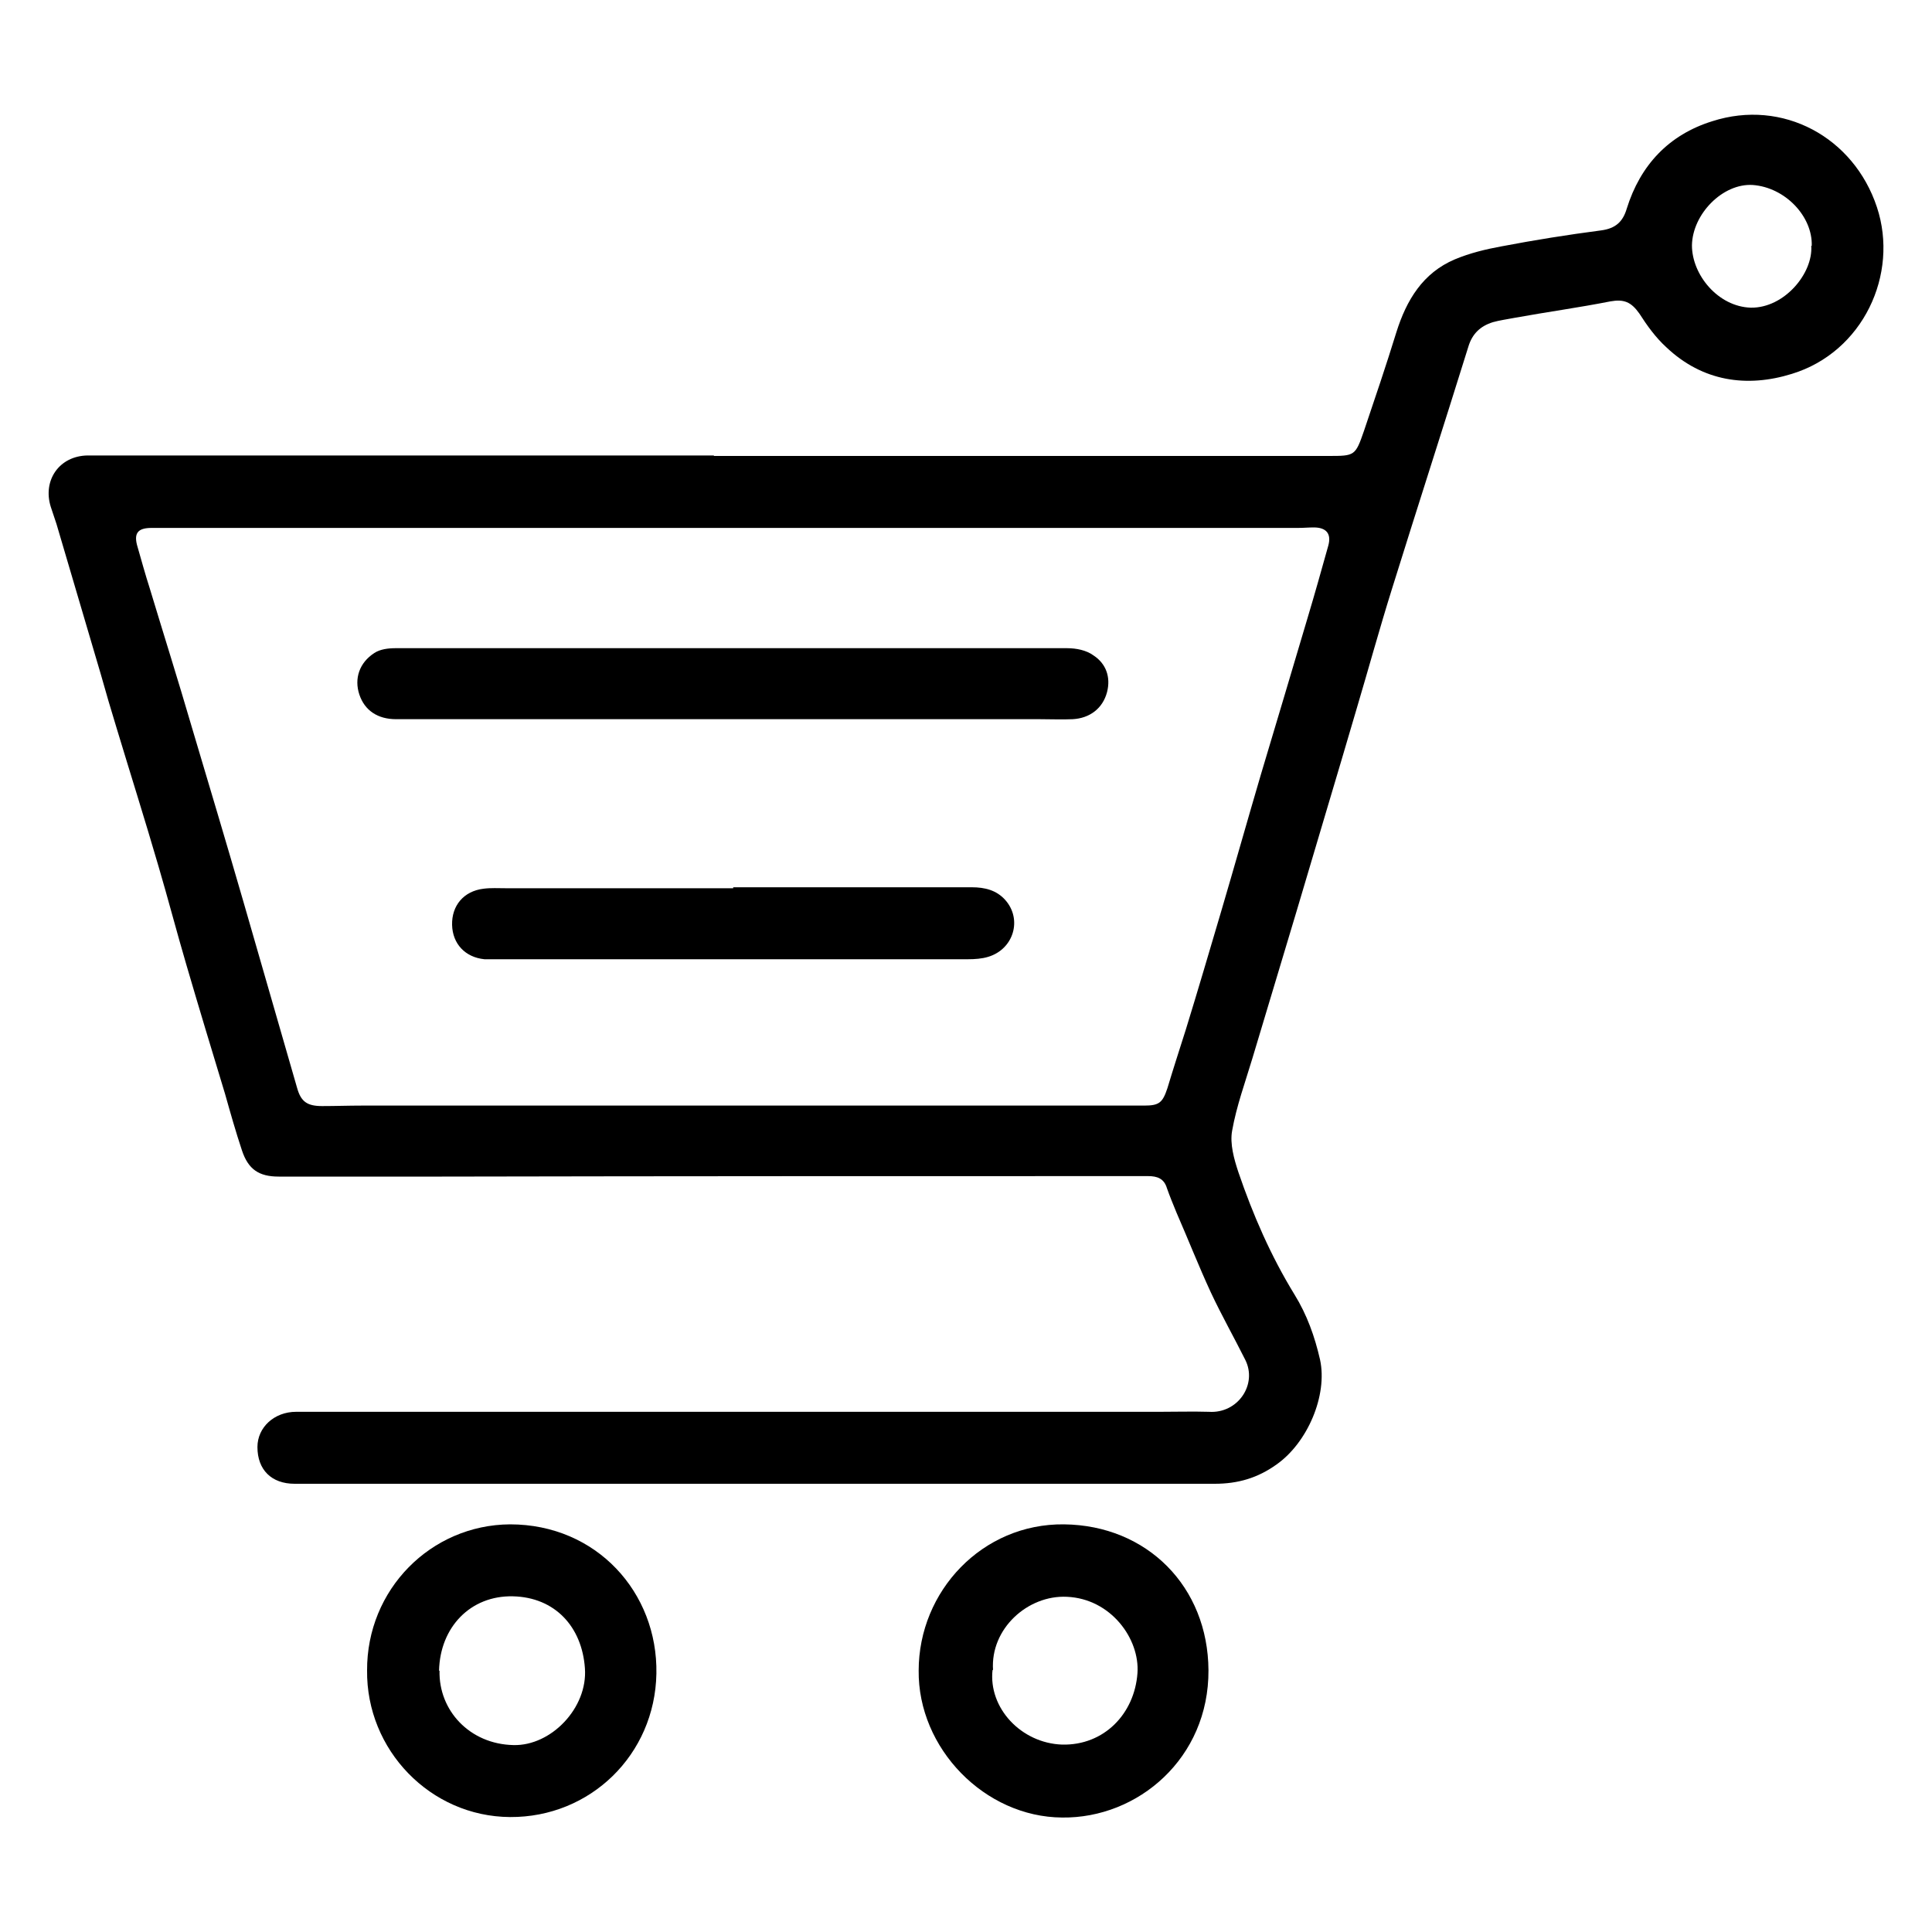 <?xml version="1.0" encoding="UTF-8"?>
<svg id="Isolation_Mode" data-name="Isolation Mode" xmlns="http://www.w3.org/2000/svg" viewBox="0 0 40 40">
  <path d="M14.78,9.44c4.24,0,8.48,0,12.72,0,.55,0,.56,0,.74-.52.23-.68.46-1.36.67-2.04.21-.67.55-1.23,1.21-1.51.31-.13.64-.21.97-.27.68-.13,1.37-.24,2.06-.33.3-.04.45-.18.53-.45.28-.9.87-1.53,1.77-1.81,1.46-.47,2.93.33,3.41,1.78.46,1.39-.29,3-1.76,3.45-.93.29-1.85.16-2.6-.55-.22-.2-.4-.45-.56-.7-.17-.24-.32-.3-.6-.25-.66.13-1.32.22-1.98.34-.15.03-.31.05-.45.09-.26.08-.43.24-.51.51-.52,1.67-1.06,3.34-1.58,5.01-.26.83-.49,1.67-.74,2.51-.41,1.4-.83,2.79-1.24,4.18-.3,1.01-.61,2.02-.91,3.03-.15.5-.33.99-.42,1.5-.05.27.04.59.13.86.3.88.67,1.73,1.16,2.53.26.42.42.87.53,1.35.16.74-.26,1.72-.9,2.17-.39.28-.8.4-1.28.4-4.14,0-8.28,0-12.42,0-2.21,0-4.42,0-6.63,0-.48,0-.77-.29-.77-.76,0-.41.35-.73.8-.73,5.96,0,11.91,0,17.87,0,.34,0,.69-.01,1.03,0,.6.04,1.01-.57.75-1.08-.23-.46-.49-.92-.71-1.39-.25-.54-.47-1.1-.71-1.65-.07-.17-.14-.34-.2-.51-.06-.2-.2-.25-.39-.25-4.87,0-9.75,0-14.62.01-1.13,0-2.25,0-3.38,0-.41,0-.63-.15-.76-.54-.13-.39-.24-.78-.35-1.17-.27-.89-.54-1.78-.8-2.67-.2-.68-.38-1.37-.58-2.05-.28-.96-.58-1.91-.87-2.87-.11-.36-.22-.73-.32-1.09-.31-1.04-.61-2.08-.92-3.12-.04-.12-.08-.24-.12-.36-.17-.55.18-1.05.76-1.06.5,0,1,0,1.5,0,3.82,0,7.65,0,11.47,0h0ZM15.16,10.93h0c-4.01,0-8.01,0-12.02,0-.29,0-.38.11-.29.4.08.28.16.57.25.85.29.96.59,1.91.87,2.87.36,1.21.72,2.41,1.07,3.62.37,1.28.74,2.57,1.11,3.85.08.29.21.38.52.38.27,0,.55-.01.82-.01,4.25,0,8.49,0,12.74,0,1.15,0,2.31,0,3.46,0,.31,0,.38-.06.48-.36.12-.4.25-.8.38-1.21.25-.81.49-1.63.73-2.44.28-.95.55-1.91.83-2.86.32-1.07.64-2.14.96-3.22.15-.5.29-1,.43-1.5.07-.25-.04-.38-.3-.38-.11,0-.21.01-.32.01-3.91,0-7.82,0-11.73,0ZM37.51,5.09c.02-.61-.55-1.21-1.22-1.26-.62-.04-1.25.6-1.26,1.25,0,.61.54,1.27,1.22,1.29.69.01,1.29-.71,1.25-1.28Z"/>
  <path d="M19.02,34.59c0-1.65,1.32-3.05,3.01-3.03,1.72.02,2.98,1.29,2.99,3.02.01,1.82-1.46,3.07-3.03,3.05-1.6-.01-2.99-1.43-2.97-3.05ZM20.55,34.57c-.09.79.59,1.52,1.44,1.55.87.02,1.5-.64,1.56-1.48.05-.71-.55-1.54-1.46-1.58-.81-.04-1.59.66-1.53,1.52Z"/>
  <path d="M7.6,34.59c-.01-1.68,1.32-3.02,2.96-3.03,1.79,0,3.06,1.41,3.03,3.09-.03,1.68-1.37,2.98-3.03,2.97-1.65-.01-2.98-1.39-2.96-3.04ZM9.1,34.59c-.02.82.62,1.52,1.53,1.54.78.02,1.54-.77,1.48-1.59-.06-.86-.62-1.47-1.49-1.49-.88-.02-1.51.64-1.53,1.54Z"/>
  <path d="M15.18,13.42c2.3,0,4.6,0,6.91,0,.19,0,.4.04.55.15.26.17.36.45.28.76-.09.34-.36.54-.71.56-.22.01-.45,0-.68,0-4.27,0-8.55,0-12.82,0-.17,0-.34,0-.51,0-.38,0-.65-.18-.76-.51-.11-.33,0-.66.31-.86.12-.08.29-.1.44-.1,1.8,0,3.6,0,5.41,0,.53,0,1.06,0,1.58,0h0Z"/>
  <path d="M15.18,18.37c1.65,0,3.29,0,4.94,0,.27,0,.51.06.69.26.36.4.18,1.02-.35,1.18-.13.04-.28.05-.42.05-3.22,0-6.45,0-9.67,0-.11,0-.23,0-.34,0-.4-.04-.66-.32-.67-.71-.01-.4.24-.7.65-.75.15-.02.31-.01.46-.01,1.57,0,3.14,0,4.71,0h0Z"/>
</svg>